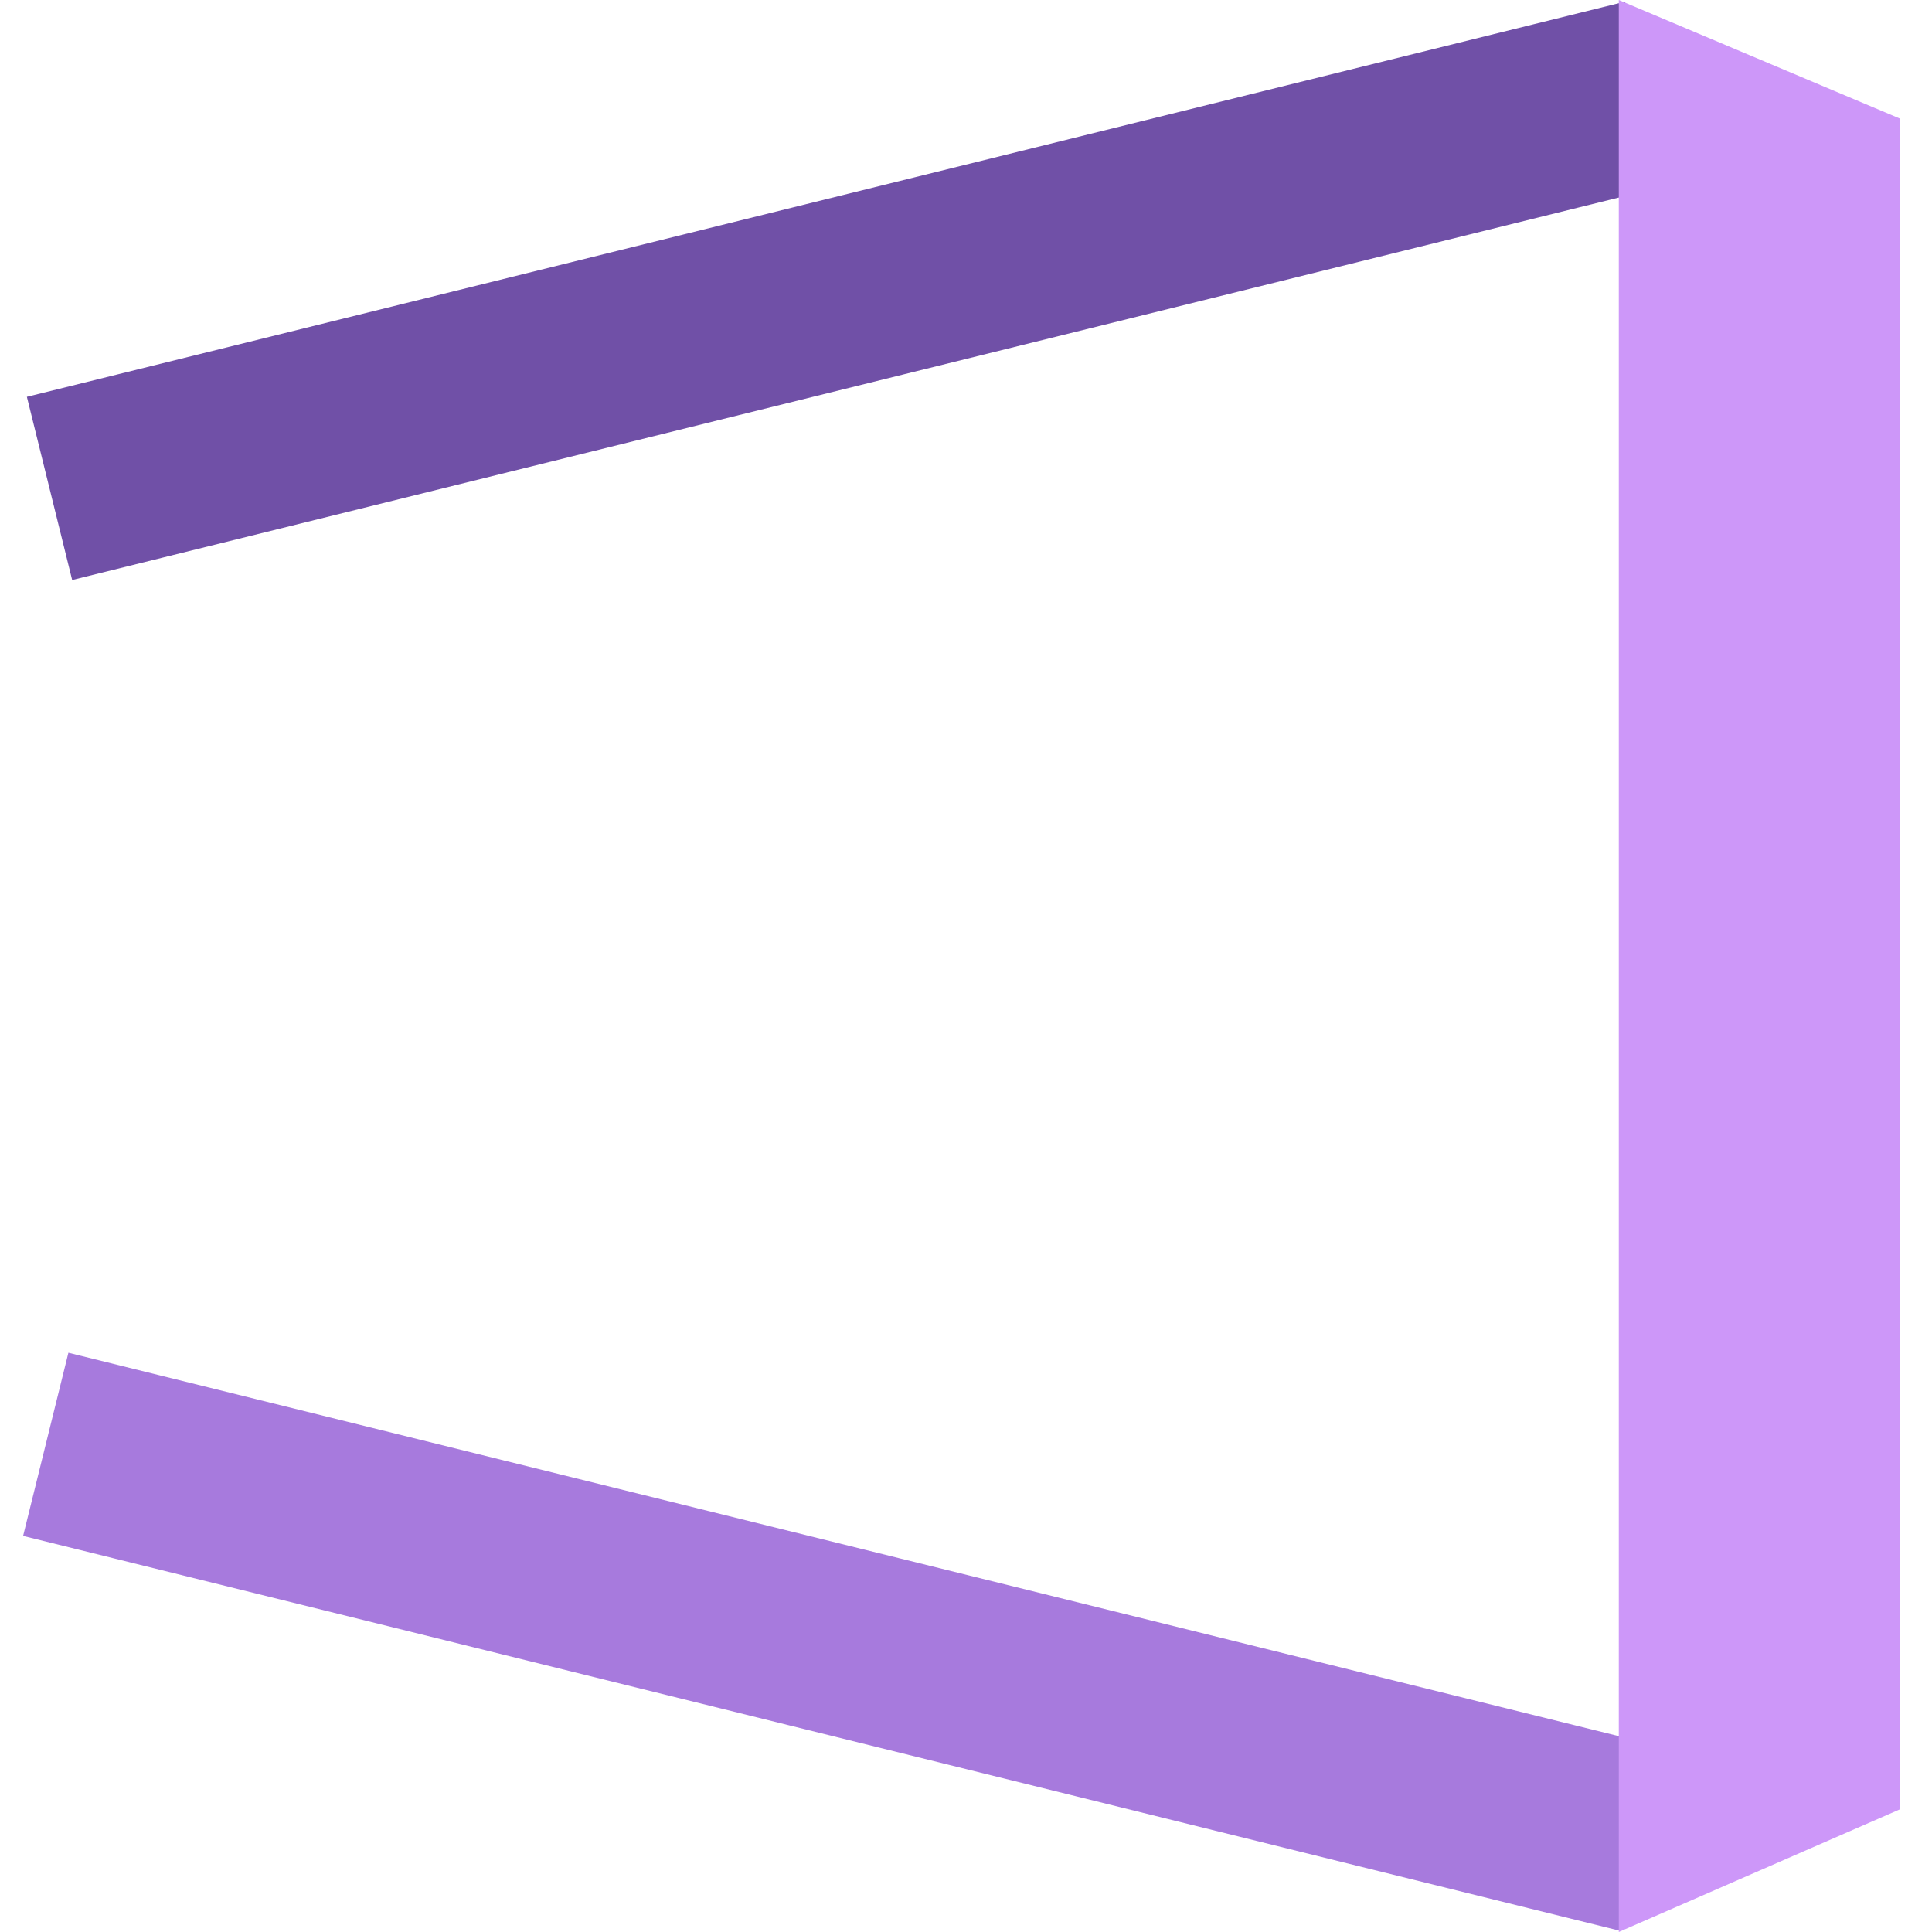 <?xml version="1.0" encoding="utf-8"?>
<svg width="1024px" height="1024px" viewBox="0 0 1024 1024" version="1.1" xmlns:xlink="http://www.w3.org/1999/xlink" xmlns="http://www.w3.org/2000/svg">
  <defs>
    <rect width="1024" height="1024" id="artboard_1" />
    <clipPath id="clip_1">
      <use xlink:href="#artboard_1" clip-rule="evenodd" />
    </clipPath>
  </defs>
  <g id="Artboard" clip-path="url(#clip_1)">
    <use xlink:href="#artboard_1" stroke="none" fill="#FFFFFF" fill-opacity="0" />
    <path d="M824.7 61.435L74.784 246.864" id="Line" fill="none" fill-rule="evenodd" stroke="#7050A7" stroke-width="100" stroke-linecap="square" artboard="f32258ff-ca65-4c3a-93ec-3a40631e0609" />
    <path d="M822.7 962.972L72.787 777.528" id="Line-2" fill="none" fill-rule="evenodd" stroke="#A77ADD" stroke-width="100" stroke-linecap="square" artboard="be9fc497-56bd-43cb-a194-422907cc2085" />
    <path d="M858 0L1007 62.849L1007 958.984L858 1024L858 0Z" id="Vector" fill="#CD97F9" fill-rule="evenodd" stroke="none" artboard="1417d8b7-7061-4937-b780-4da68b7bf9ae" />
  </g>
</svg>